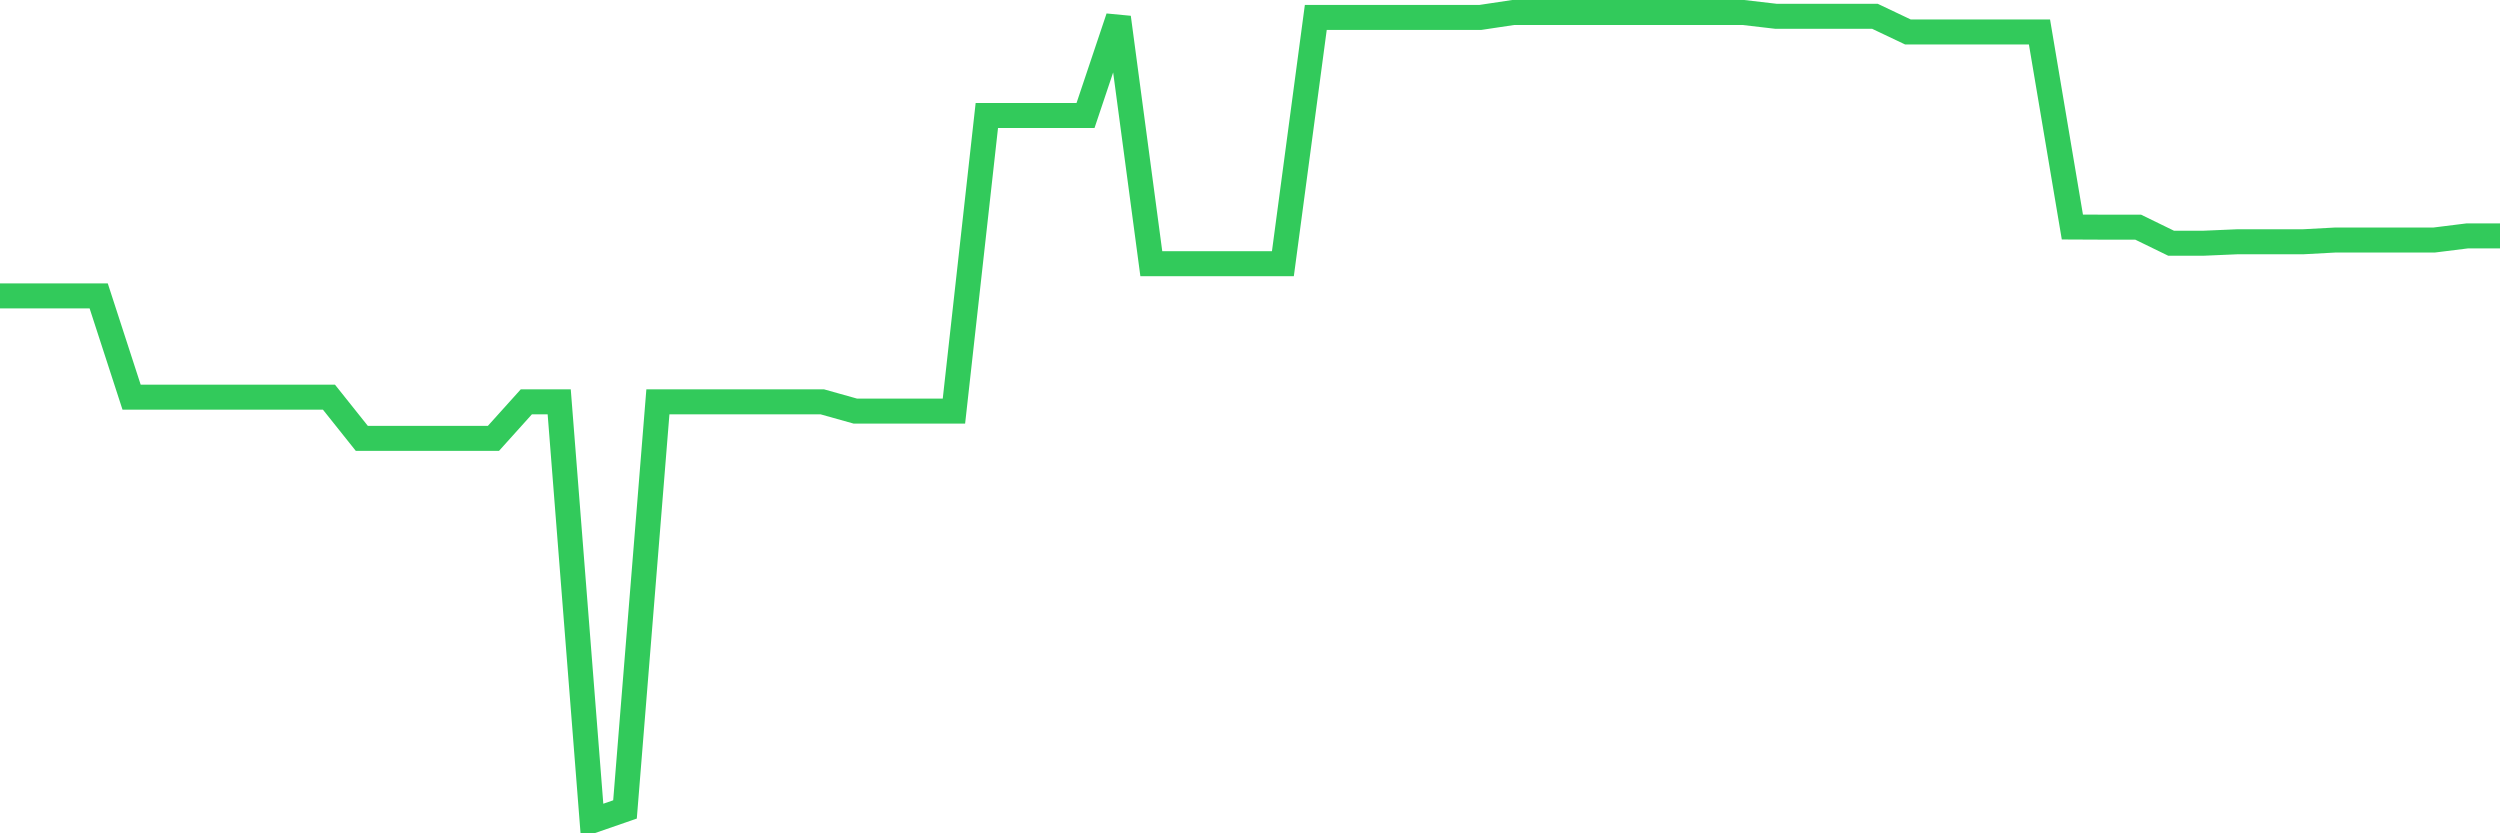 <svg
  xmlns="http://www.w3.org/2000/svg"
  xmlns:xlink="http://www.w3.org/1999/xlink"
  width="120"
  height="40"
  viewBox="0 0 120 40"
  preserveAspectRatio="none"
>
  <polyline
    points="0,14.203 1.579,14.203 3.158,14.203 4.737,14.203 6.316,19.063 7.895,19.063 9.474,19.063 11.053,19.063 12.632,19.063 14.211,19.063 15.789,19.063 17.368,21.043 18.947,21.043 20.526,21.043 22.105,21.043 23.684,21.043 25.263,19.289 26.842,19.289 28.421,39.4 30,38.853 31.579,19.289 33.158,19.289 34.737,19.289 36.316,19.289 37.895,19.289 39.474,19.289 41.053,19.732 42.632,19.732 44.211,19.732 45.789,19.732 47.368,5.544 48.947,5.544 50.526,5.544 52.105,5.544 53.684,0.837 55.263,12.657 56.842,12.657 58.421,12.657 60,12.657 61.579,12.657 63.158,0.837 64.737,0.837 66.316,0.837 67.895,0.837 69.474,0.837 71.053,0.837 72.632,0.6 74.211,0.6 75.789,0.6 77.368,0.6 78.947,0.6 80.526,0.6 82.105,0.6 83.684,0.6 85.263,0.784 86.842,0.784 88.421,0.784 90,0.784 91.579,1.534 93.158,1.534 94.737,1.534 96.316,1.534 97.895,1.534 99.474,10.897 101.053,10.904 102.632,10.904 104.211,11.674 105.789,11.674 107.368,11.606 108.947,11.606 110.526,11.606 112.105,11.521 113.684,11.521 115.263,11.521 116.842,11.521 118.421,11.324 120,11.324"
    fill="none"
    stroke="#32ca5b"
    stroke-width="1.2"
  >
  </polyline>
</svg>